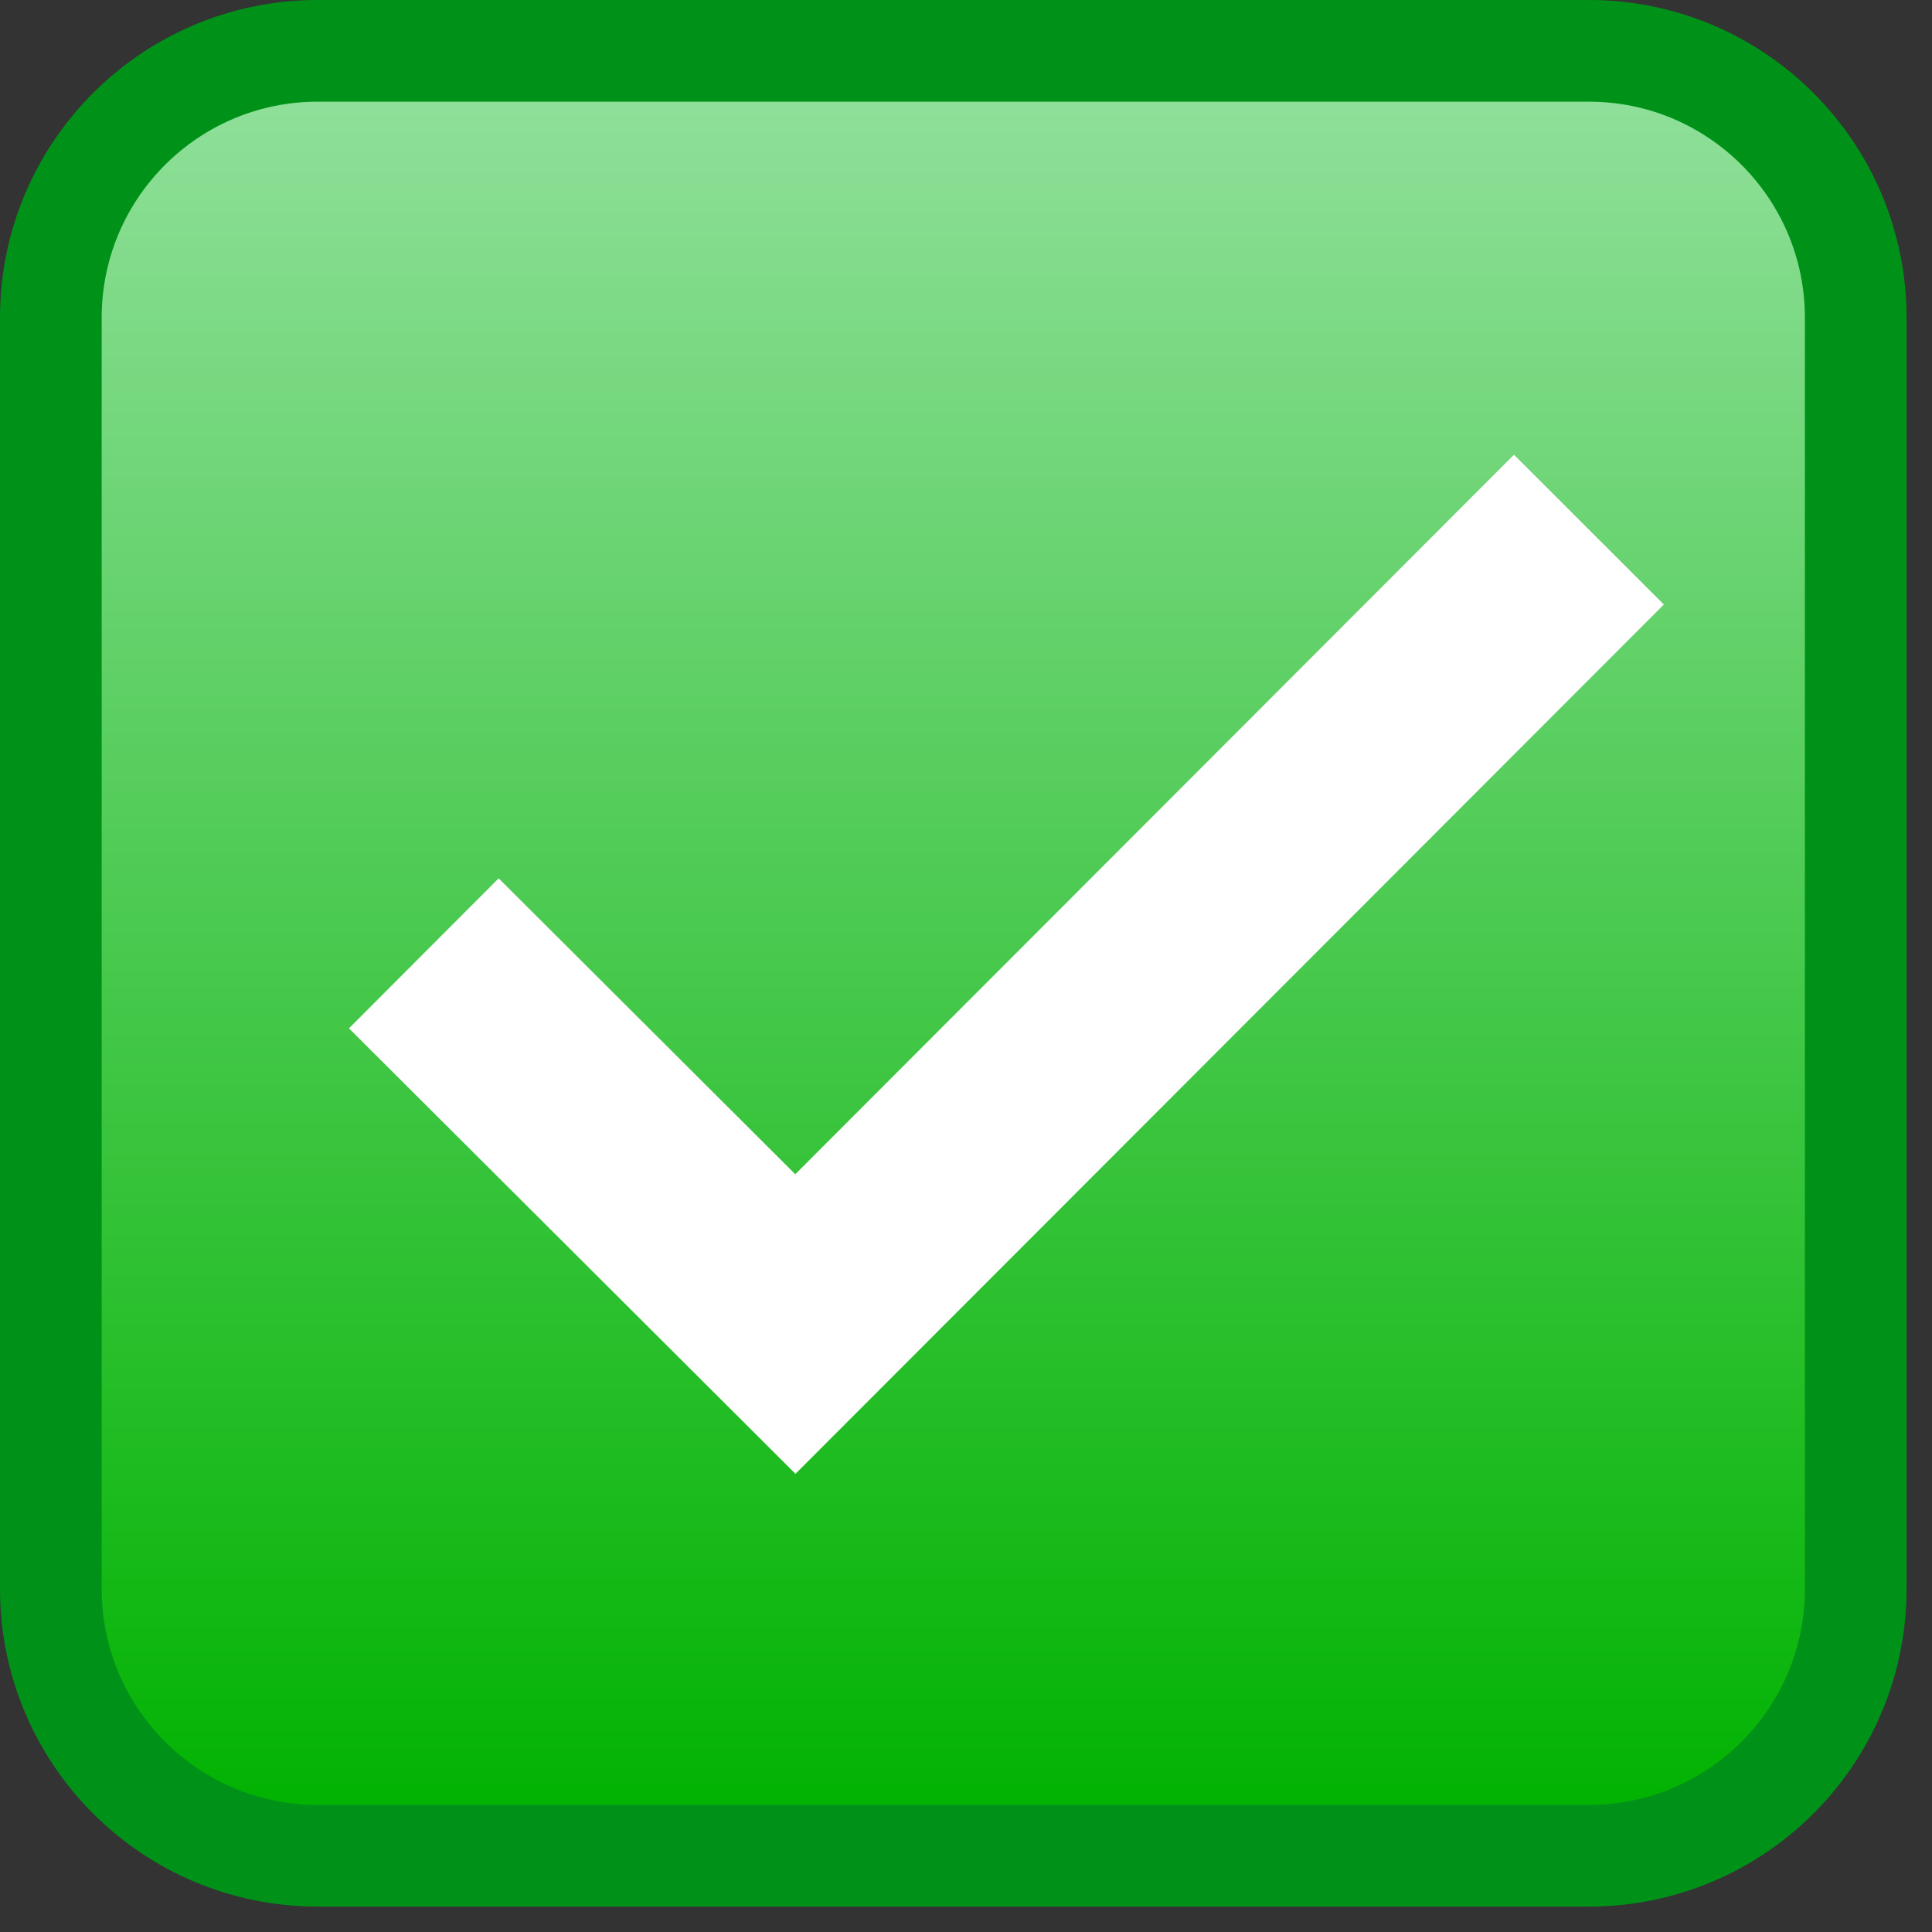 <svg width="19" height="19" viewBox="0 0 19 19" fill="none" xmlns="http://www.w3.org/2000/svg">
<rect x="0" y="0" width="19" height="19" fill="#333333" stroke="none"/>
<path d="M15.625 18.25H3.125C1.675 18.25 0.5 17.075 0.5 15.625V3.125C0.5 1.675 1.675 0.5 3.125 0.5H15.625C17.075 0.5 18.25 1.675 18.25 3.125V15.625C18.25 17.075 17.075 18.25 15.625 18.25Z" fill="url(#paint0_linear_1629_2766)" stroke="#009218"/>
<path d="M14.889 4.472L7.821 11.548L4.904 8.638L3.432 10.113L7.823 14.494L16.363 5.945L14.889 4.472Z" fill="white"/>
<defs>
<linearGradient id="paint0_linear_1629_2766" x1="10.156" y1="17.969" x2="10.156" y2="0" gradientUnits="userSpaceOnUse">
<stop stop-color="#00B200"/>
<stop offset="1" stop-color="#97E2A2"/>
</linearGradient>
</defs>
</svg>
